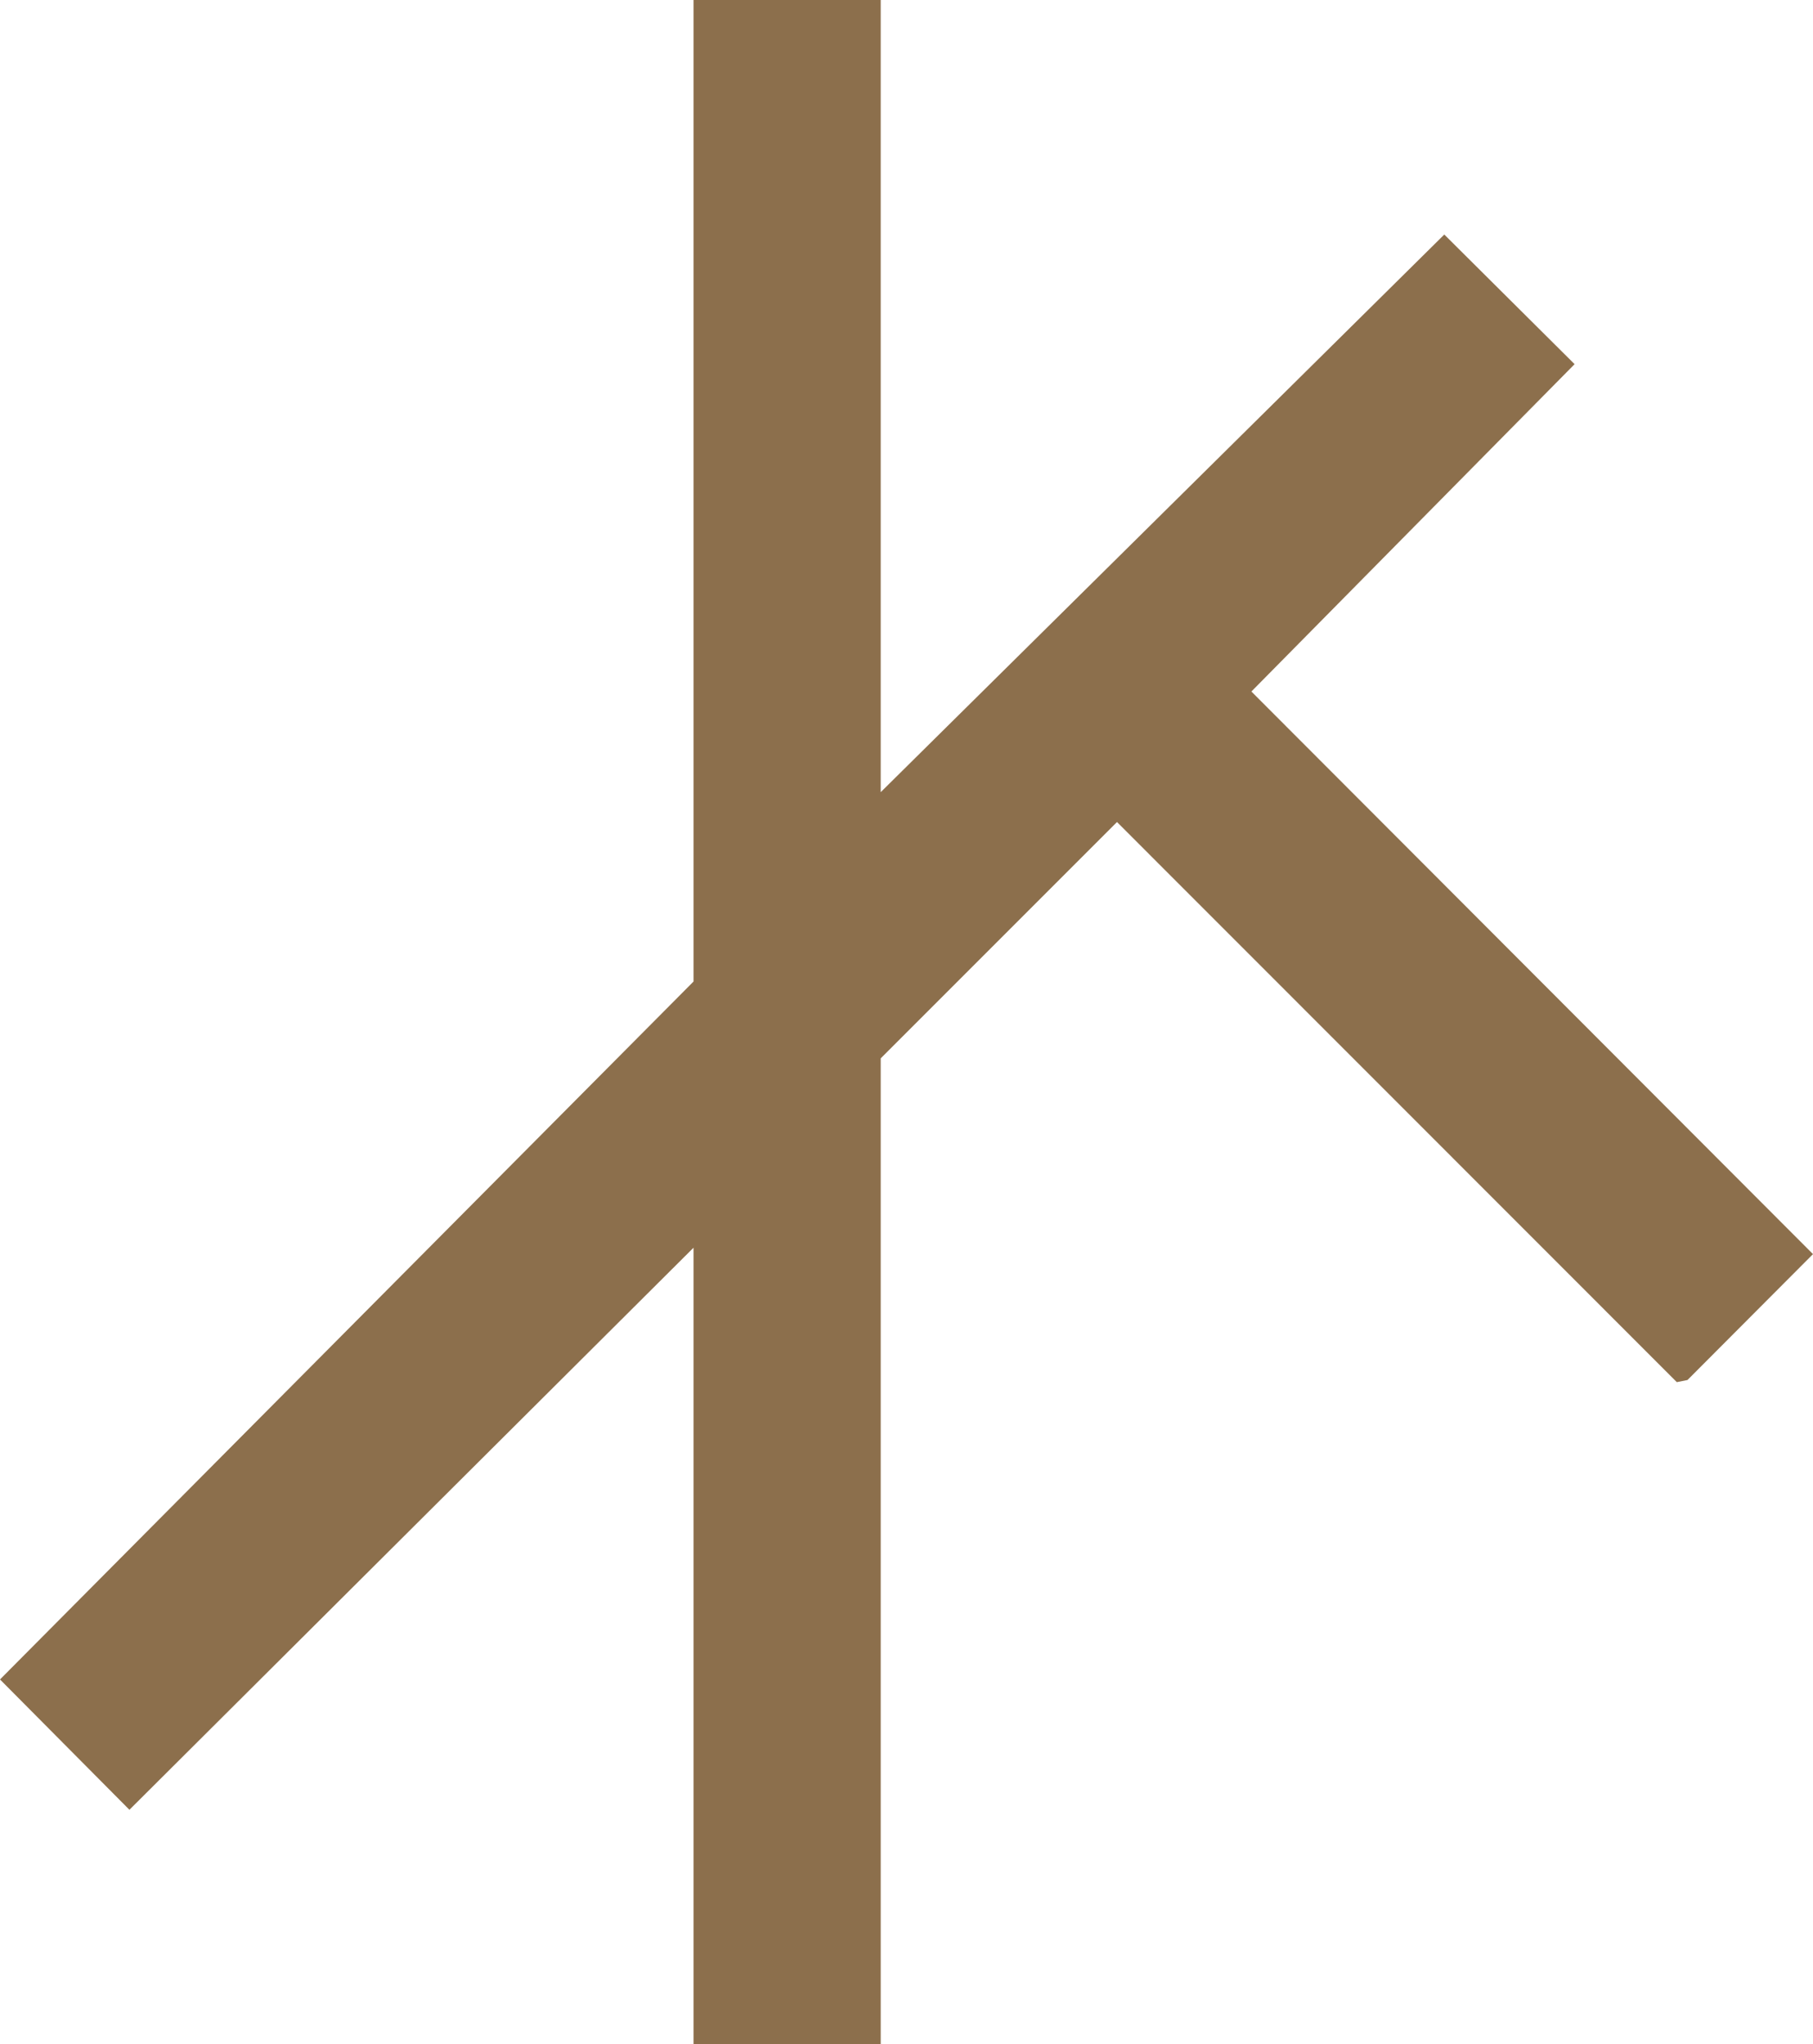 <svg xmlns="http://www.w3.org/2000/svg" id="Lag_1" viewBox="0 0 101.98 114.96"><polygon points="49.54 0 49.54 44.55 81.24 13.19 88.57 20.48 70.39 38.89 101.98 70.53 94.92 77.61 94.32 77.73 62.83 46.23 49.54 59.52 49.54 114.96 39.01 114.96 39.01 70.17 7.28 101.78 0 94.45 39.01 55.2 39.01 0 49.54 0" fill="#8c6f4c"></polygon></svg>